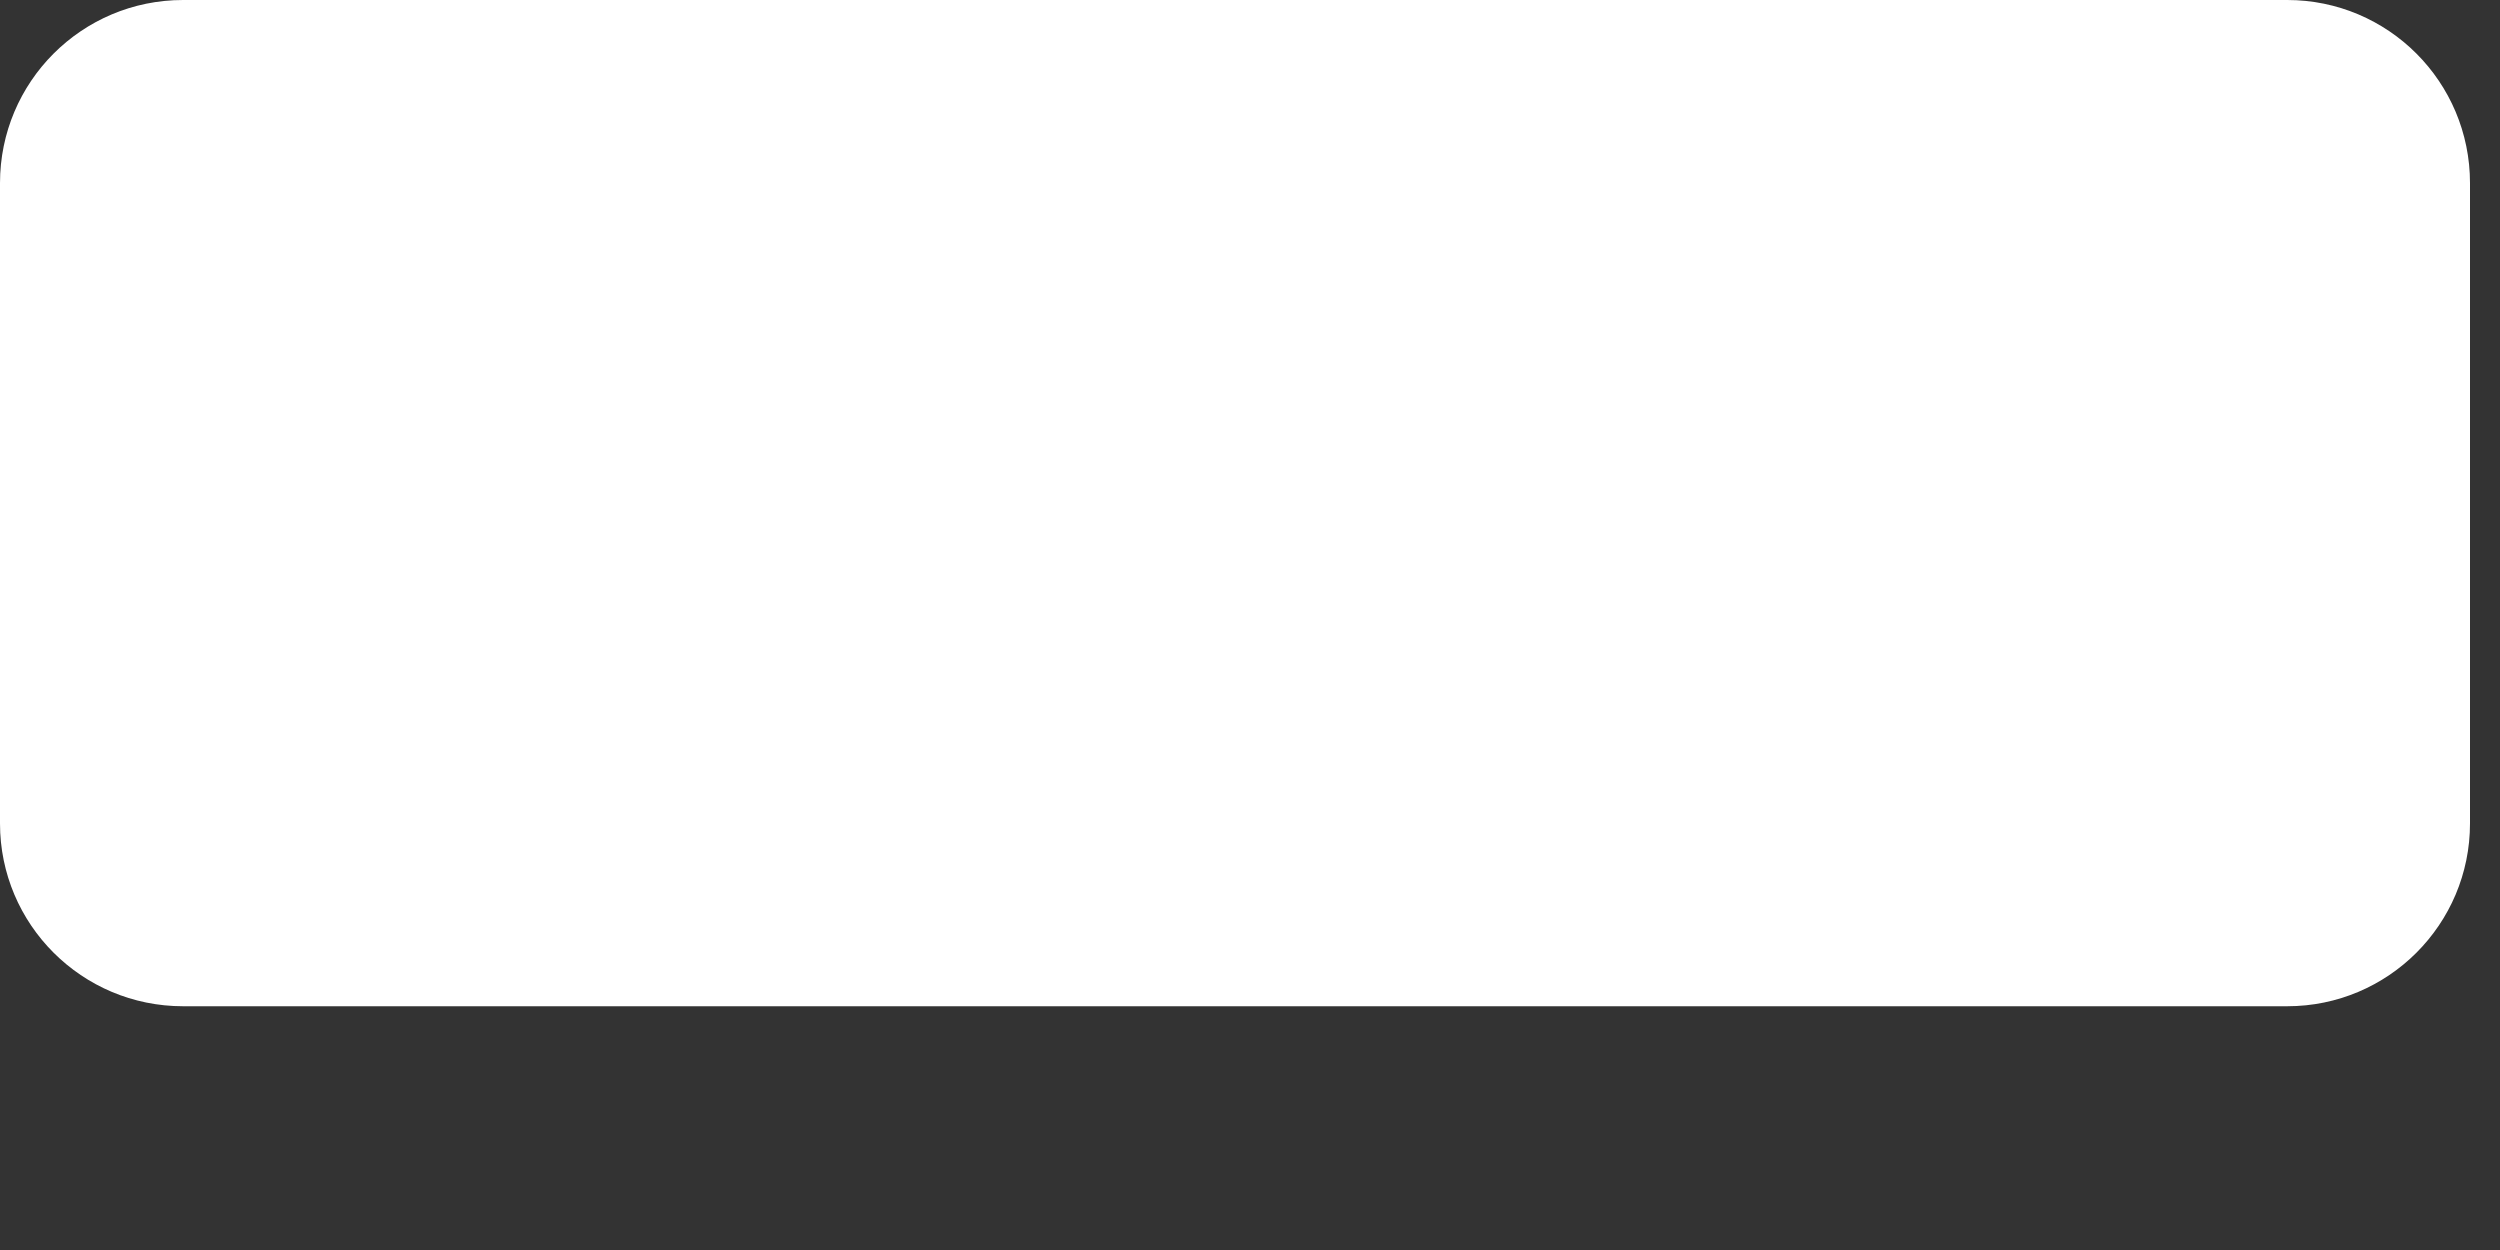 <?xml version="1.0" encoding="utf-8"?>
<svg xmlns="http://www.w3.org/2000/svg" fill="none" height="100%" overflow="visible" preserveAspectRatio="none" style="display: block;" viewBox="0 0 8 4" width="100%">
<rect x="0" y="0" width="8" height="4" fill="#333333" stroke="none"/>
<path d="M0 0.586C0 0.262 0.262 0 0.586 0H7.319C7.642 0 7.904 0.262 7.904 0.586V2.635C7.904 2.958 7.642 3.22 7.319 3.22H0.586C0.262 3.22 0 2.958 0 2.635V0.586Z" fill="white" id="Rectangle"/>
</svg>
